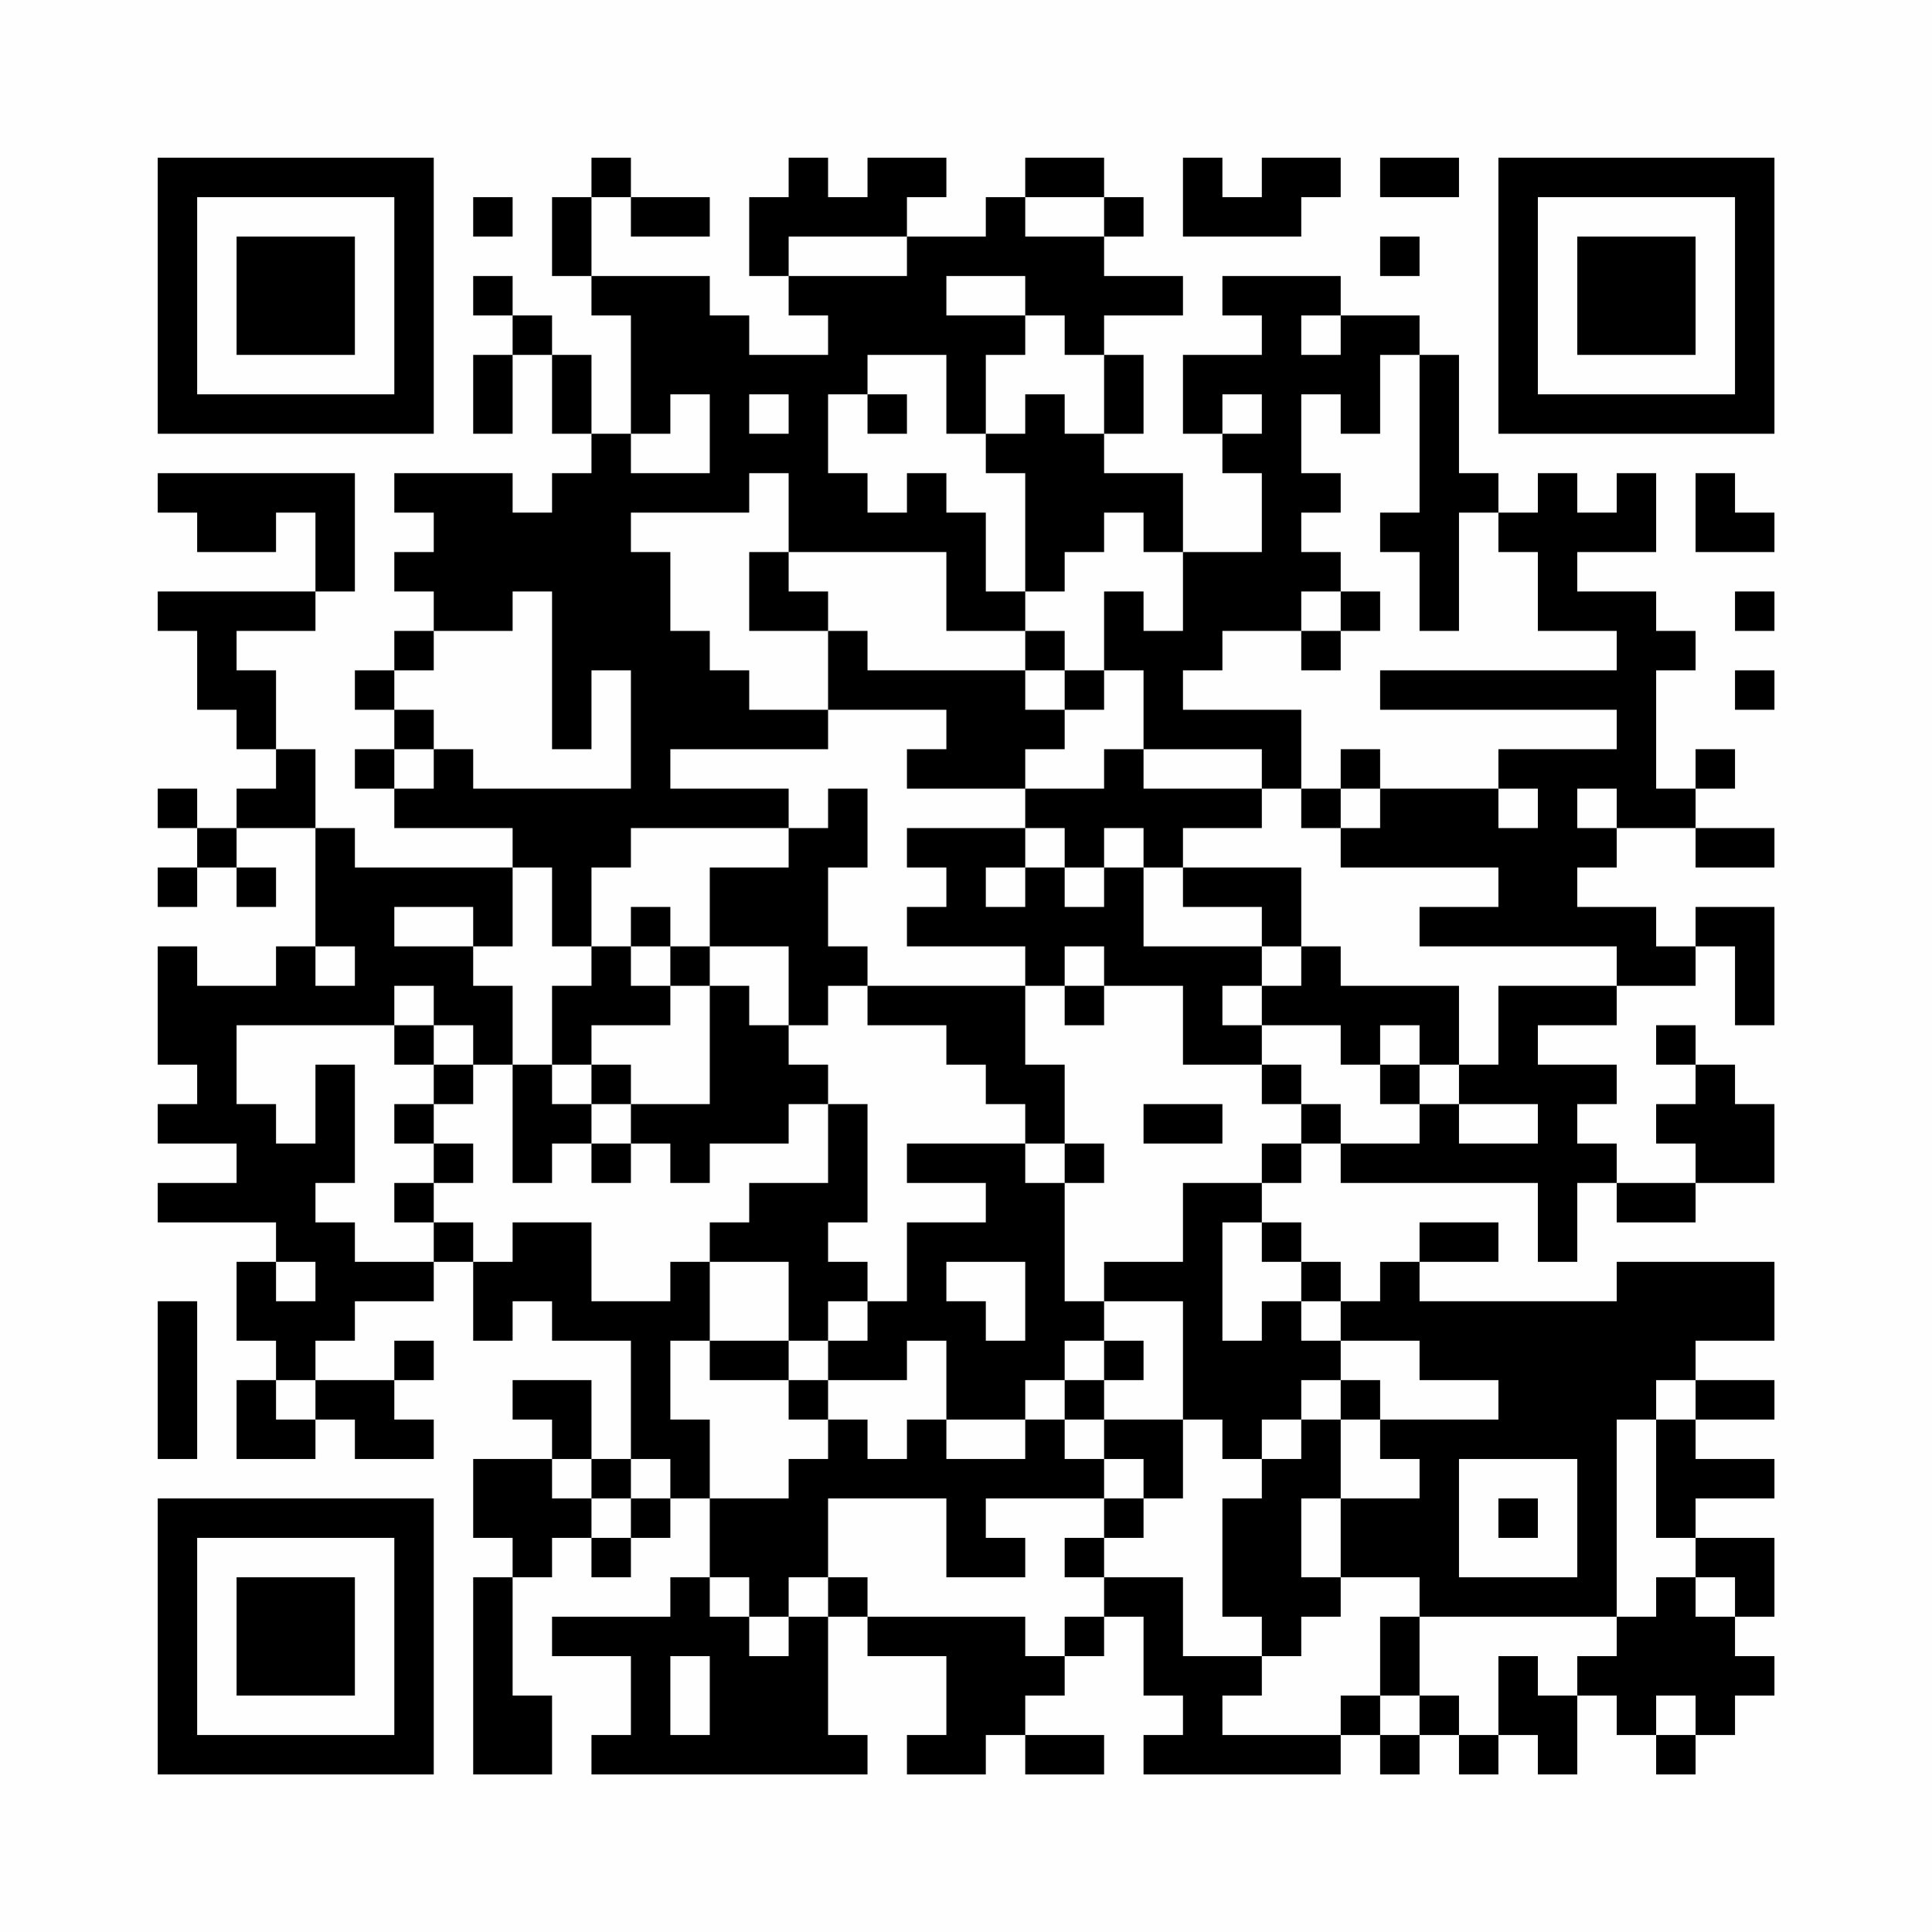 <?xml version="1.0" encoding="UTF-8"?>
<svg xmlns="http://www.w3.org/2000/svg" version="1.1" width="200" height="200" viewBox="0 0 200 200"><rect x="0" y="0" width="200" height="200" fill="#fefefe"/><g transform="scale(4.082)"><g transform="translate(4,4)"><path fill-rule="evenodd" d="M11 0L11 1L10 1L10 3L11 3L11 4L12 4L12 7L11 7L11 5L10 5L10 4L9 4L9 3L8 3L8 4L9 4L9 5L8 5L8 7L9 7L9 5L10 5L10 7L11 7L11 8L10 8L10 9L9 9L9 8L6 8L6 9L7 9L7 10L6 10L6 11L7 11L7 12L6 12L6 13L5 13L5 14L6 14L6 15L5 15L5 16L6 16L6 17L9 17L9 18L5 18L5 17L4 17L4 15L3 15L3 13L2 13L2 12L4 12L4 11L5 11L5 8L0 8L0 9L1 9L1 10L3 10L3 9L4 9L4 11L0 11L0 12L1 12L1 14L2 14L2 15L3 15L3 16L2 16L2 17L1 17L1 16L0 16L0 17L1 17L1 18L0 18L0 19L1 19L1 18L2 18L2 19L3 19L3 18L2 18L2 17L4 17L4 20L3 20L3 21L1 21L1 20L0 20L0 23L1 23L1 24L0 24L0 25L2 25L2 26L0 26L0 27L3 27L3 28L2 28L2 30L3 30L3 31L2 31L2 33L4 33L4 32L5 32L5 33L7 33L7 32L6 32L6 31L7 31L7 30L6 30L6 31L4 31L4 30L5 30L5 29L7 29L7 28L8 28L8 30L9 30L9 29L10 29L10 30L12 30L12 33L11 33L11 31L9 31L9 32L10 32L10 33L8 33L8 35L9 35L9 36L8 36L8 41L10 41L10 39L9 39L9 36L10 36L10 35L11 35L11 36L12 36L12 35L13 35L13 34L14 34L14 36L13 36L13 37L10 37L10 38L12 38L12 40L11 40L11 41L18 41L18 40L17 40L17 37L18 37L18 38L20 38L20 40L19 40L19 41L21 41L21 40L22 40L22 41L24 41L24 40L22 40L22 39L23 39L23 38L24 38L24 37L25 37L25 39L26 39L26 40L25 40L25 41L30 41L30 40L31 40L31 41L32 41L32 40L33 40L33 41L34 41L34 40L35 40L35 41L36 41L36 39L37 39L37 40L38 40L38 41L39 41L39 40L40 40L40 39L41 39L41 38L40 38L40 37L41 37L41 35L39 35L39 34L41 34L41 33L39 33L39 32L41 32L41 31L39 31L39 30L41 30L41 28L37 28L37 29L32 29L32 28L34 28L34 27L32 27L32 28L31 28L31 29L30 29L30 28L29 28L29 27L28 27L28 26L29 26L29 25L30 25L30 26L35 26L35 28L36 28L36 26L37 26L37 27L39 27L39 26L41 26L41 24L40 24L40 23L39 23L39 22L38 22L38 23L39 23L39 24L38 24L38 25L39 25L39 26L37 26L37 25L36 25L36 24L37 24L37 23L35 23L35 22L37 22L37 21L39 21L39 20L40 20L40 22L41 22L41 19L39 19L39 20L38 20L38 19L36 19L36 18L37 18L37 17L39 17L39 18L41 18L41 17L39 17L39 16L40 16L40 15L39 15L39 16L38 16L38 13L39 13L39 12L38 12L38 11L36 11L36 10L38 10L38 8L37 8L37 9L36 9L36 8L35 8L35 9L34 9L34 8L33 8L33 5L32 5L32 4L30 4L30 3L27 3L27 4L28 4L28 5L26 5L26 7L27 7L27 8L28 8L28 10L26 10L26 8L24 8L24 7L25 7L25 5L24 5L24 4L26 4L26 3L24 3L24 2L25 2L25 1L24 1L24 0L22 0L22 1L21 1L21 2L19 2L19 1L20 1L20 0L18 0L18 1L17 1L17 0L16 0L16 1L15 1L15 3L16 3L16 4L17 4L17 5L15 5L15 4L14 4L14 3L11 3L11 1L12 1L12 2L14 2L14 1L12 1L12 0ZM26 0L26 2L29 2L29 1L30 1L30 0L28 0L28 1L27 1L27 0ZM31 0L31 1L33 1L33 0ZM8 1L8 2L9 2L9 1ZM22 1L22 2L24 2L24 1ZM16 2L16 3L19 3L19 2ZM31 2L31 3L32 3L32 2ZM20 3L20 4L22 4L22 5L21 5L21 7L20 7L20 5L18 5L18 6L17 6L17 8L18 8L18 9L19 9L19 8L20 8L20 9L21 9L21 11L22 11L22 12L20 12L20 10L16 10L16 8L15 8L15 9L12 9L12 10L13 10L13 12L14 12L14 13L15 13L15 14L17 14L17 15L13 15L13 16L16 16L16 17L12 17L12 18L11 18L11 20L10 20L10 18L9 18L9 20L8 20L8 19L6 19L6 20L8 20L8 21L9 21L9 23L8 23L8 22L7 22L7 21L6 21L6 22L2 22L2 24L3 24L3 25L4 25L4 23L5 23L5 26L4 26L4 27L5 27L5 28L7 28L7 27L8 27L8 28L9 28L9 27L11 27L11 29L13 29L13 28L14 28L14 30L13 30L13 32L14 32L14 34L16 34L16 33L17 33L17 32L18 32L18 33L19 33L19 32L20 32L20 33L22 33L22 32L23 32L23 33L24 33L24 34L21 34L21 35L22 35L22 36L20 36L20 34L17 34L17 36L16 36L16 37L15 37L15 36L14 36L14 37L15 37L15 38L16 38L16 37L17 37L17 36L18 36L18 37L22 37L22 38L23 38L23 37L24 37L24 36L26 36L26 38L28 38L28 39L27 39L27 40L30 40L30 39L31 39L31 40L32 40L32 39L33 39L33 40L34 40L34 38L35 38L35 39L36 39L36 38L37 38L37 37L38 37L38 36L39 36L39 37L40 37L40 36L39 36L39 35L38 35L38 32L39 32L39 31L38 31L38 32L37 32L37 37L32 37L32 36L30 36L30 34L32 34L32 33L31 33L31 32L34 32L34 31L32 31L32 30L30 30L30 29L29 29L29 28L28 28L28 27L27 27L27 30L28 30L28 29L29 29L29 30L30 30L30 31L29 31L29 32L28 32L28 33L27 33L27 32L26 32L26 29L24 29L24 28L26 28L26 26L28 26L28 25L29 25L29 24L30 24L30 25L32 25L32 24L33 24L33 25L35 25L35 24L33 24L33 23L34 23L34 21L37 21L37 20L32 20L32 19L34 19L34 18L30 18L30 17L31 17L31 16L34 16L34 17L35 17L35 16L34 16L34 15L37 15L37 14L31 14L31 13L37 13L37 12L35 12L35 10L34 10L34 9L33 9L33 12L32 12L32 10L31 10L31 9L32 9L32 5L31 5L31 7L30 7L30 6L29 6L29 8L30 8L30 9L29 9L29 10L30 10L30 11L29 11L29 12L27 12L27 13L26 13L26 14L29 14L29 16L28 16L28 15L25 15L25 13L24 13L24 11L25 11L25 12L26 12L26 10L25 10L25 9L24 9L24 10L23 10L23 11L22 11L22 8L21 8L21 7L22 7L22 6L23 6L23 7L24 7L24 5L23 5L23 4L22 4L22 3ZM29 4L29 5L30 5L30 4ZM13 6L13 7L12 7L12 8L14 8L14 6ZM15 6L15 7L16 7L16 6ZM18 6L18 7L19 7L19 6ZM27 6L27 7L28 7L28 6ZM39 8L39 10L41 10L41 9L40 9L40 8ZM15 10L15 12L17 12L17 14L20 14L20 15L19 15L19 16L22 16L22 17L19 17L19 18L20 18L20 19L19 19L19 20L22 20L22 21L18 21L18 20L17 20L17 18L18 18L18 16L17 16L17 17L16 17L16 18L14 18L14 20L13 20L13 19L12 19L12 20L11 20L11 21L10 21L10 23L9 23L9 26L10 26L10 25L11 25L11 26L12 26L12 25L13 25L13 26L14 26L14 25L16 25L16 24L17 24L17 26L15 26L15 27L14 27L14 28L16 28L16 30L14 30L14 31L16 31L16 32L17 32L17 31L19 31L19 30L20 30L20 32L22 32L22 31L23 31L23 32L24 32L24 33L25 33L25 34L24 34L24 35L23 35L23 36L24 36L24 35L25 35L25 34L26 34L26 32L24 32L24 31L25 31L25 30L24 30L24 29L23 29L23 26L24 26L24 25L23 25L23 23L22 23L22 21L23 21L23 22L24 22L24 21L26 21L26 23L28 23L28 24L29 24L29 23L28 23L28 22L30 22L30 23L31 23L31 24L32 24L32 23L33 23L33 21L30 21L30 20L29 20L29 18L26 18L26 17L28 17L28 16L25 16L25 15L24 15L24 16L22 16L22 15L23 15L23 14L24 14L24 13L23 13L23 12L22 12L22 13L18 13L18 12L17 12L17 11L16 11L16 10ZM9 11L9 12L7 12L7 13L6 13L6 14L7 14L7 15L6 15L6 16L7 16L7 15L8 15L8 16L12 16L12 13L11 13L11 15L10 15L10 11ZM30 11L30 12L29 12L29 13L30 13L30 12L31 12L31 11ZM40 11L40 12L41 12L41 11ZM22 13L22 14L23 14L23 13ZM40 13L40 14L41 14L41 13ZM30 15L30 16L29 16L29 17L30 17L30 16L31 16L31 15ZM36 16L36 17L37 17L37 16ZM22 17L22 18L21 18L21 19L22 19L22 18L23 18L23 19L24 19L24 18L25 18L25 20L28 20L28 21L27 21L27 22L28 22L28 21L29 21L29 20L28 20L28 19L26 19L26 18L25 18L25 17L24 17L24 18L23 18L23 17ZM4 20L4 21L5 21L5 20ZM12 20L12 21L13 21L13 22L11 22L11 23L10 23L10 24L11 24L11 25L12 25L12 24L14 24L14 21L15 21L15 22L16 22L16 23L17 23L17 24L18 24L18 27L17 27L17 28L18 28L18 29L17 29L17 30L16 30L16 31L17 31L17 30L18 30L18 29L19 29L19 27L21 27L21 26L19 26L19 25L22 25L22 26L23 26L23 25L22 25L22 24L21 24L21 23L20 23L20 22L18 22L18 21L17 21L17 22L16 22L16 20L14 20L14 21L13 21L13 20ZM23 20L23 21L24 21L24 20ZM6 22L6 23L7 23L7 24L6 24L6 25L7 25L7 26L6 26L6 27L7 27L7 26L8 26L8 25L7 25L7 24L8 24L8 23L7 23L7 22ZM31 22L31 23L32 23L32 22ZM11 23L11 24L12 24L12 23ZM25 24L25 25L27 25L27 24ZM3 28L3 29L4 29L4 28ZM20 28L20 29L21 29L21 30L22 30L22 28ZM0 29L0 33L1 33L1 29ZM23 30L23 31L24 31L24 30ZM3 31L3 32L4 32L4 31ZM30 31L30 32L29 32L29 33L28 33L28 34L27 34L27 37L28 37L28 38L29 38L29 37L30 37L30 36L29 36L29 34L30 34L30 32L31 32L31 31ZM10 33L10 34L11 34L11 35L12 35L12 34L13 34L13 33L12 33L12 34L11 34L11 33ZM33 33L33 36L36 36L36 33ZM34 34L34 35L35 35L35 34ZM31 37L31 39L32 39L32 37ZM13 38L13 40L14 40L14 38ZM38 39L38 40L39 40L39 39ZM0 0L0 7L7 7L7 0ZM1 1L1 6L6 6L6 1ZM2 2L2 5L5 5L5 2ZM34 0L34 7L41 7L41 0ZM35 1L35 6L40 6L40 1ZM36 2L36 5L39 5L39 2ZM0 34L0 41L7 41L7 34ZM1 35L1 40L6 40L6 35ZM2 36L2 39L5 39L5 36Z" fill="#000000"/></g></g></svg>
